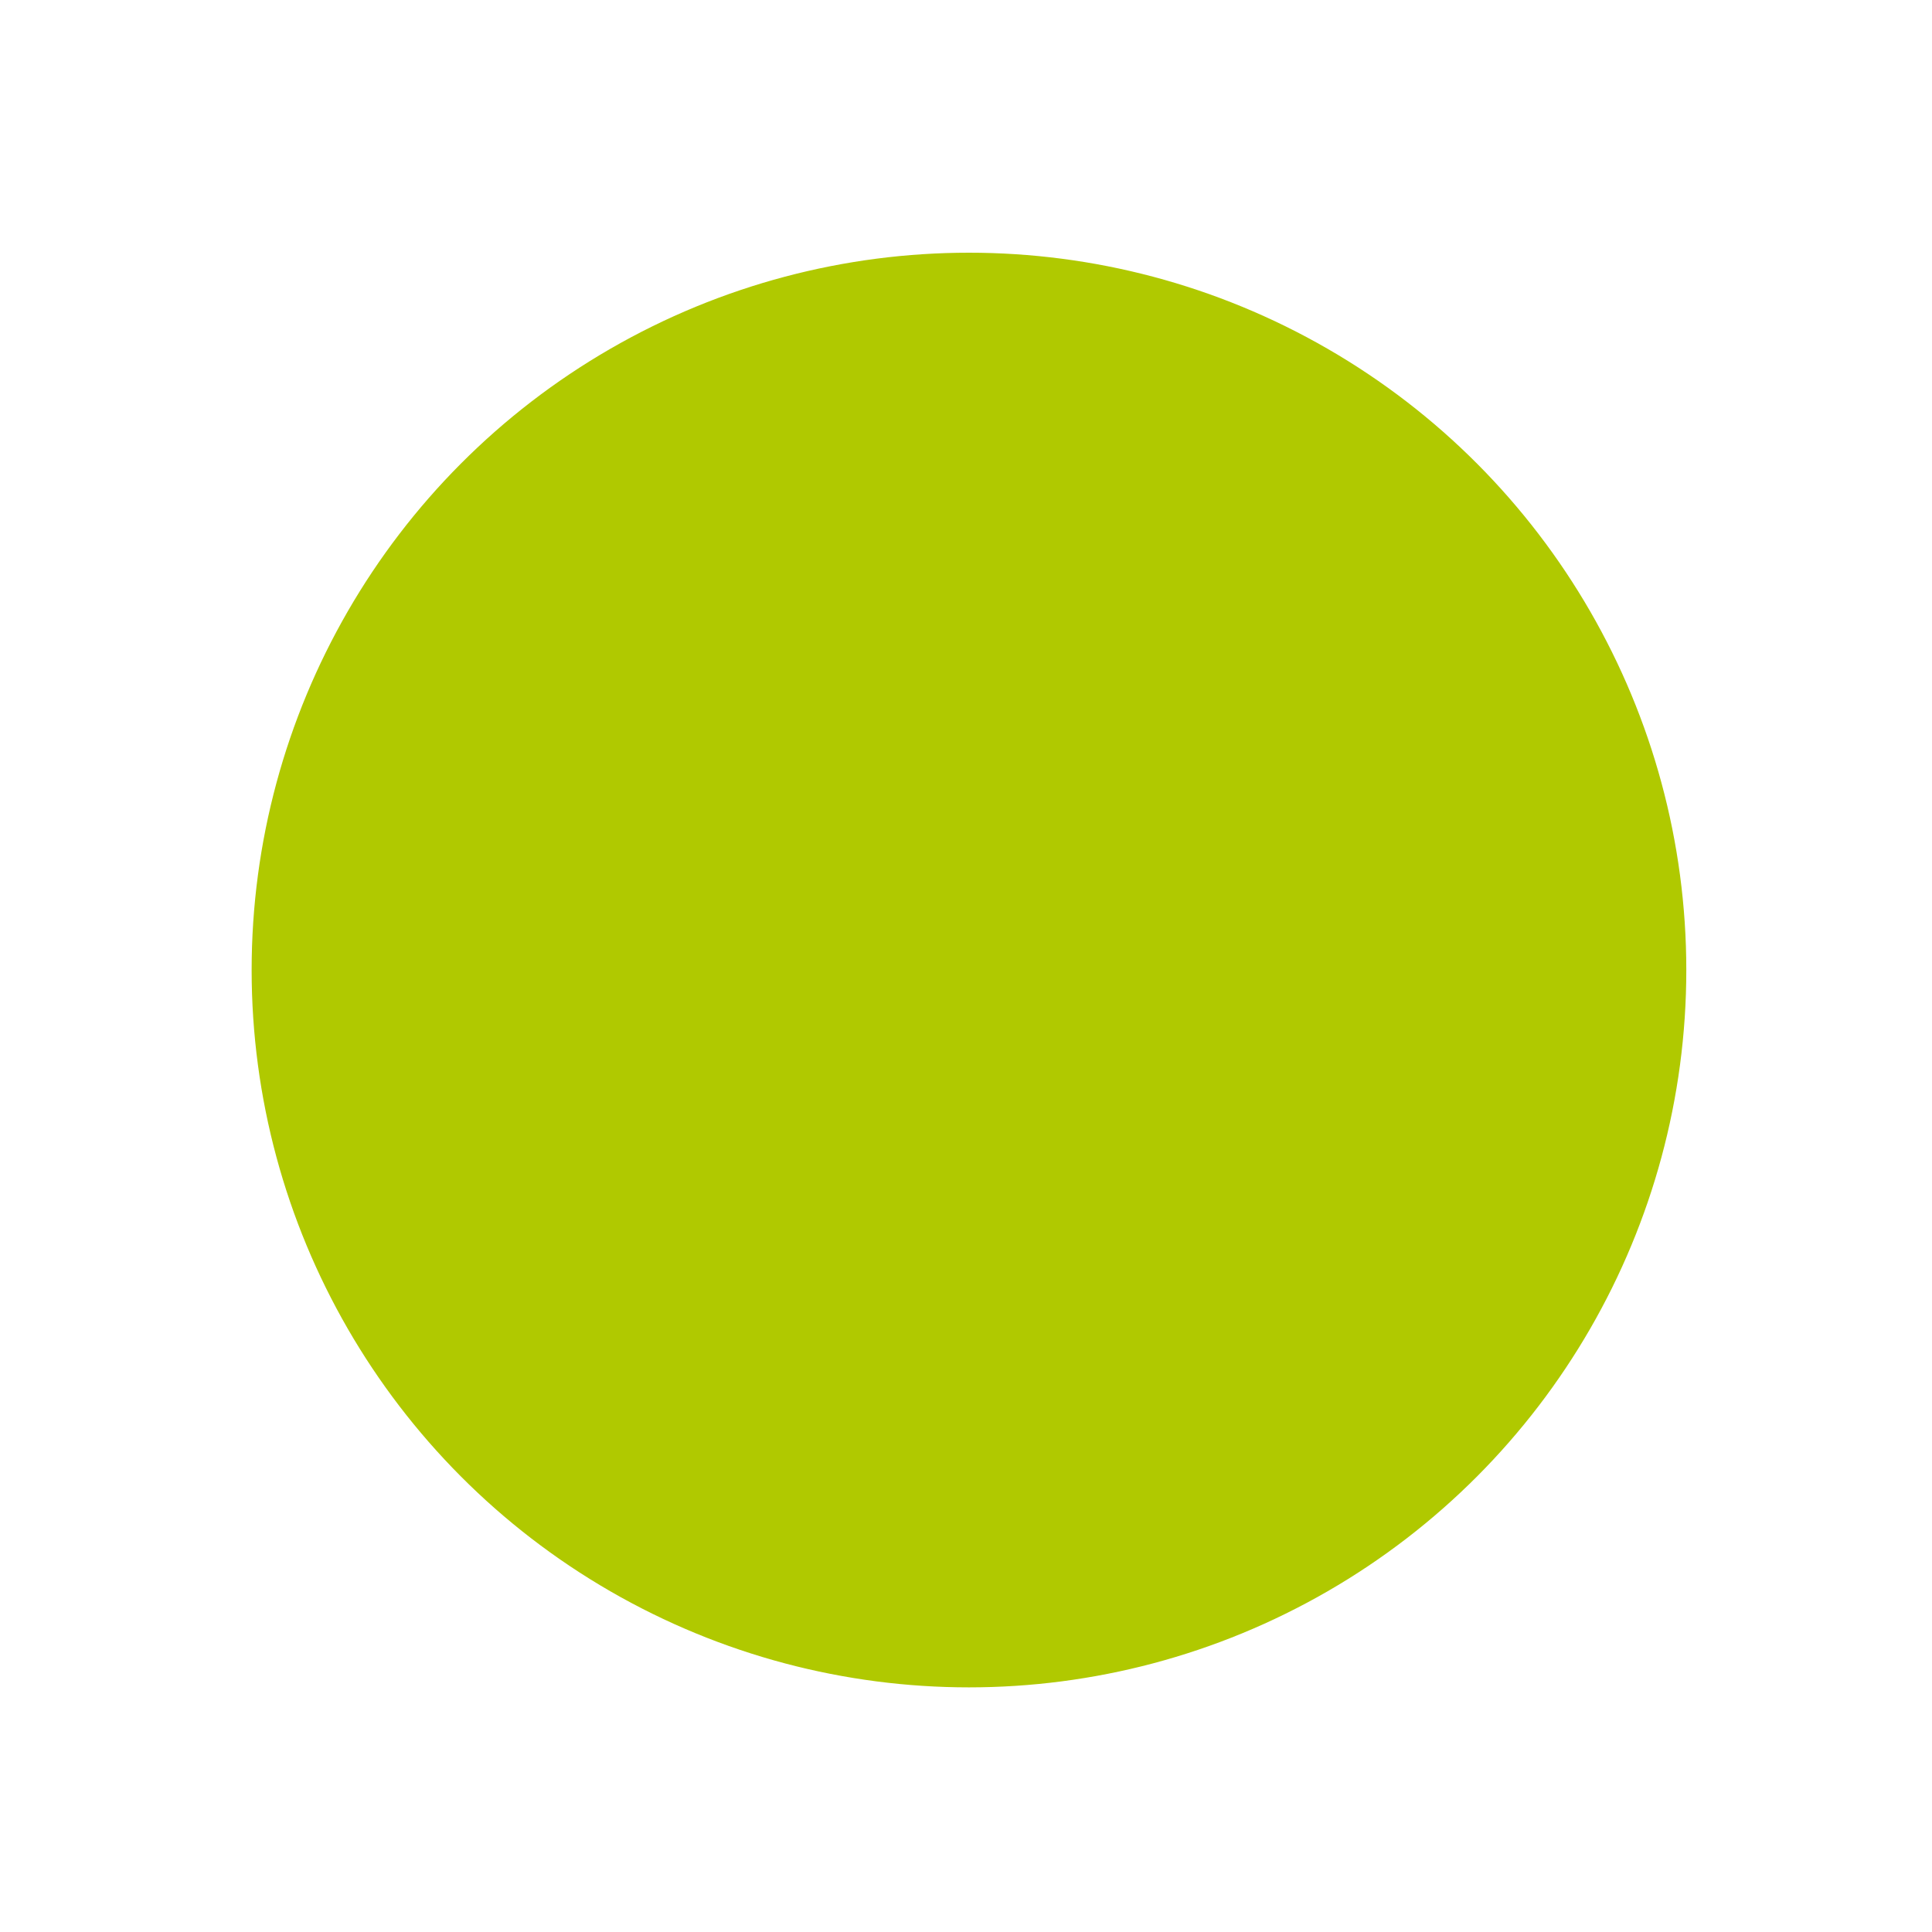 <?xml version="1.0" encoding="UTF-8" standalone="no"?>
<svg
   xmlns:dc="http://purl.org/dc/elements/1.1/"
   xmlns:cc="http://creativecommons.org/ns#"
   xmlns:rdf="http://www.w3.org/1999/02/22-rdf-syntax-ns#"
   xmlns:svg="http://www.w3.org/2000/svg"
   xmlns="http://www.w3.org/2000/svg"
   width="6.209mm"
   height="6.209mm"
   viewBox="0 0 22 22"
   id="svg2"
   version="1.1">
  <defs
     id="defs4">
    <filter
       style="color-interpolation-filters:sRGB"
       id="filter4266">
      <feFlood
         flood-opacity="0.498"
         flood-color="rgb(0,0,0)"
         result="flood"
         id="feFlood4268" />
      <feComposite
         in="flood"
         in2="SourceGraphic"
         operator="in"
         result="composite1"
         id="feComposite4270" />
      <feGaussianBlur
         in="composite1"
         stdDeviation="0.5"
         result="blur"
         id="feGaussianBlur4272" />
      <feOffset
         dx="0"
         dy="0"
         result="offset"
         id="feOffset4274" />
      <feComposite
         in="SourceGraphic"
         in2="offset"
         operator="over"
         result="composite2"
         id="feComposite4276" />
    </filter>
    <filter
       style="color-interpolation-filters:sRGB"
       id="filter4266-2">
      <feFlood
         flood-opacity="0.498"
         flood-color="rgb(0,0,0)"
         result="flood"
         id="feFlood4268-0" />
      <feComposite
         in="flood"
         in2="SourceGraphic"
         operator="in"
         result="composite1"
         id="feComposite4270-9" />
      <feGaussianBlur
         in="composite1"
         stdDeviation="0.5"
         result="blur"
         id="feGaussianBlur4272-1" />
      <feOffset
         dx="0"
         dy="0"
         result="offset"
         id="feOffset4274-3" />
      <feComposite
         in="SourceGraphic"
         in2="offset"
         operator="over"
         result="composite2"
         id="feComposite4276-2" />
    </filter>
    <filter
       style="color-interpolation-filters:sRGB"
       id="filter4363">
      <feFlood
         flood-opacity="0.498"
         flood-color="rgb(0,0,0)"
         result="flood"
         id="feFlood4365" />
      <feComposite
         in="flood"
         in2="SourceGraphic"
         operator="in"
         result="composite1"
         id="feComposite4367" />
      <feGaussianBlur
         in="composite1"
         stdDeviation="1"
         result="blur"
         id="feGaussianBlur4369" />
      <feOffset
         dx="0"
         dy="0"
         result="offset"
         id="feOffset4371" />
      <feComposite
         in="SourceGraphic"
         in2="offset"
         operator="over"
         result="composite2"
         id="feComposite4373" />
    </filter>
  </defs>
  <g
     id="layer1"
     transform="matrix(1.1,0,0,1.1,-261.01,-304.145)">
    <circle
       style="fill:#b0c900;fill-opacity:1;fill-rule:evenodd;stroke:#ffffff;stroke-width:2.296;stroke-linecap:butt;stroke-linejoin:miter;stroke-miterlimit:4;stroke-dasharray:none;stroke-opacity:1;filter:url(#filter4363)"
       id="path4142"
       transform="matrix(0.792,0,0,0.792,49.387,61.713)"
       cx="249.906"
       cy="283.869"
       r="10.524" />
  </g>
</svg>
